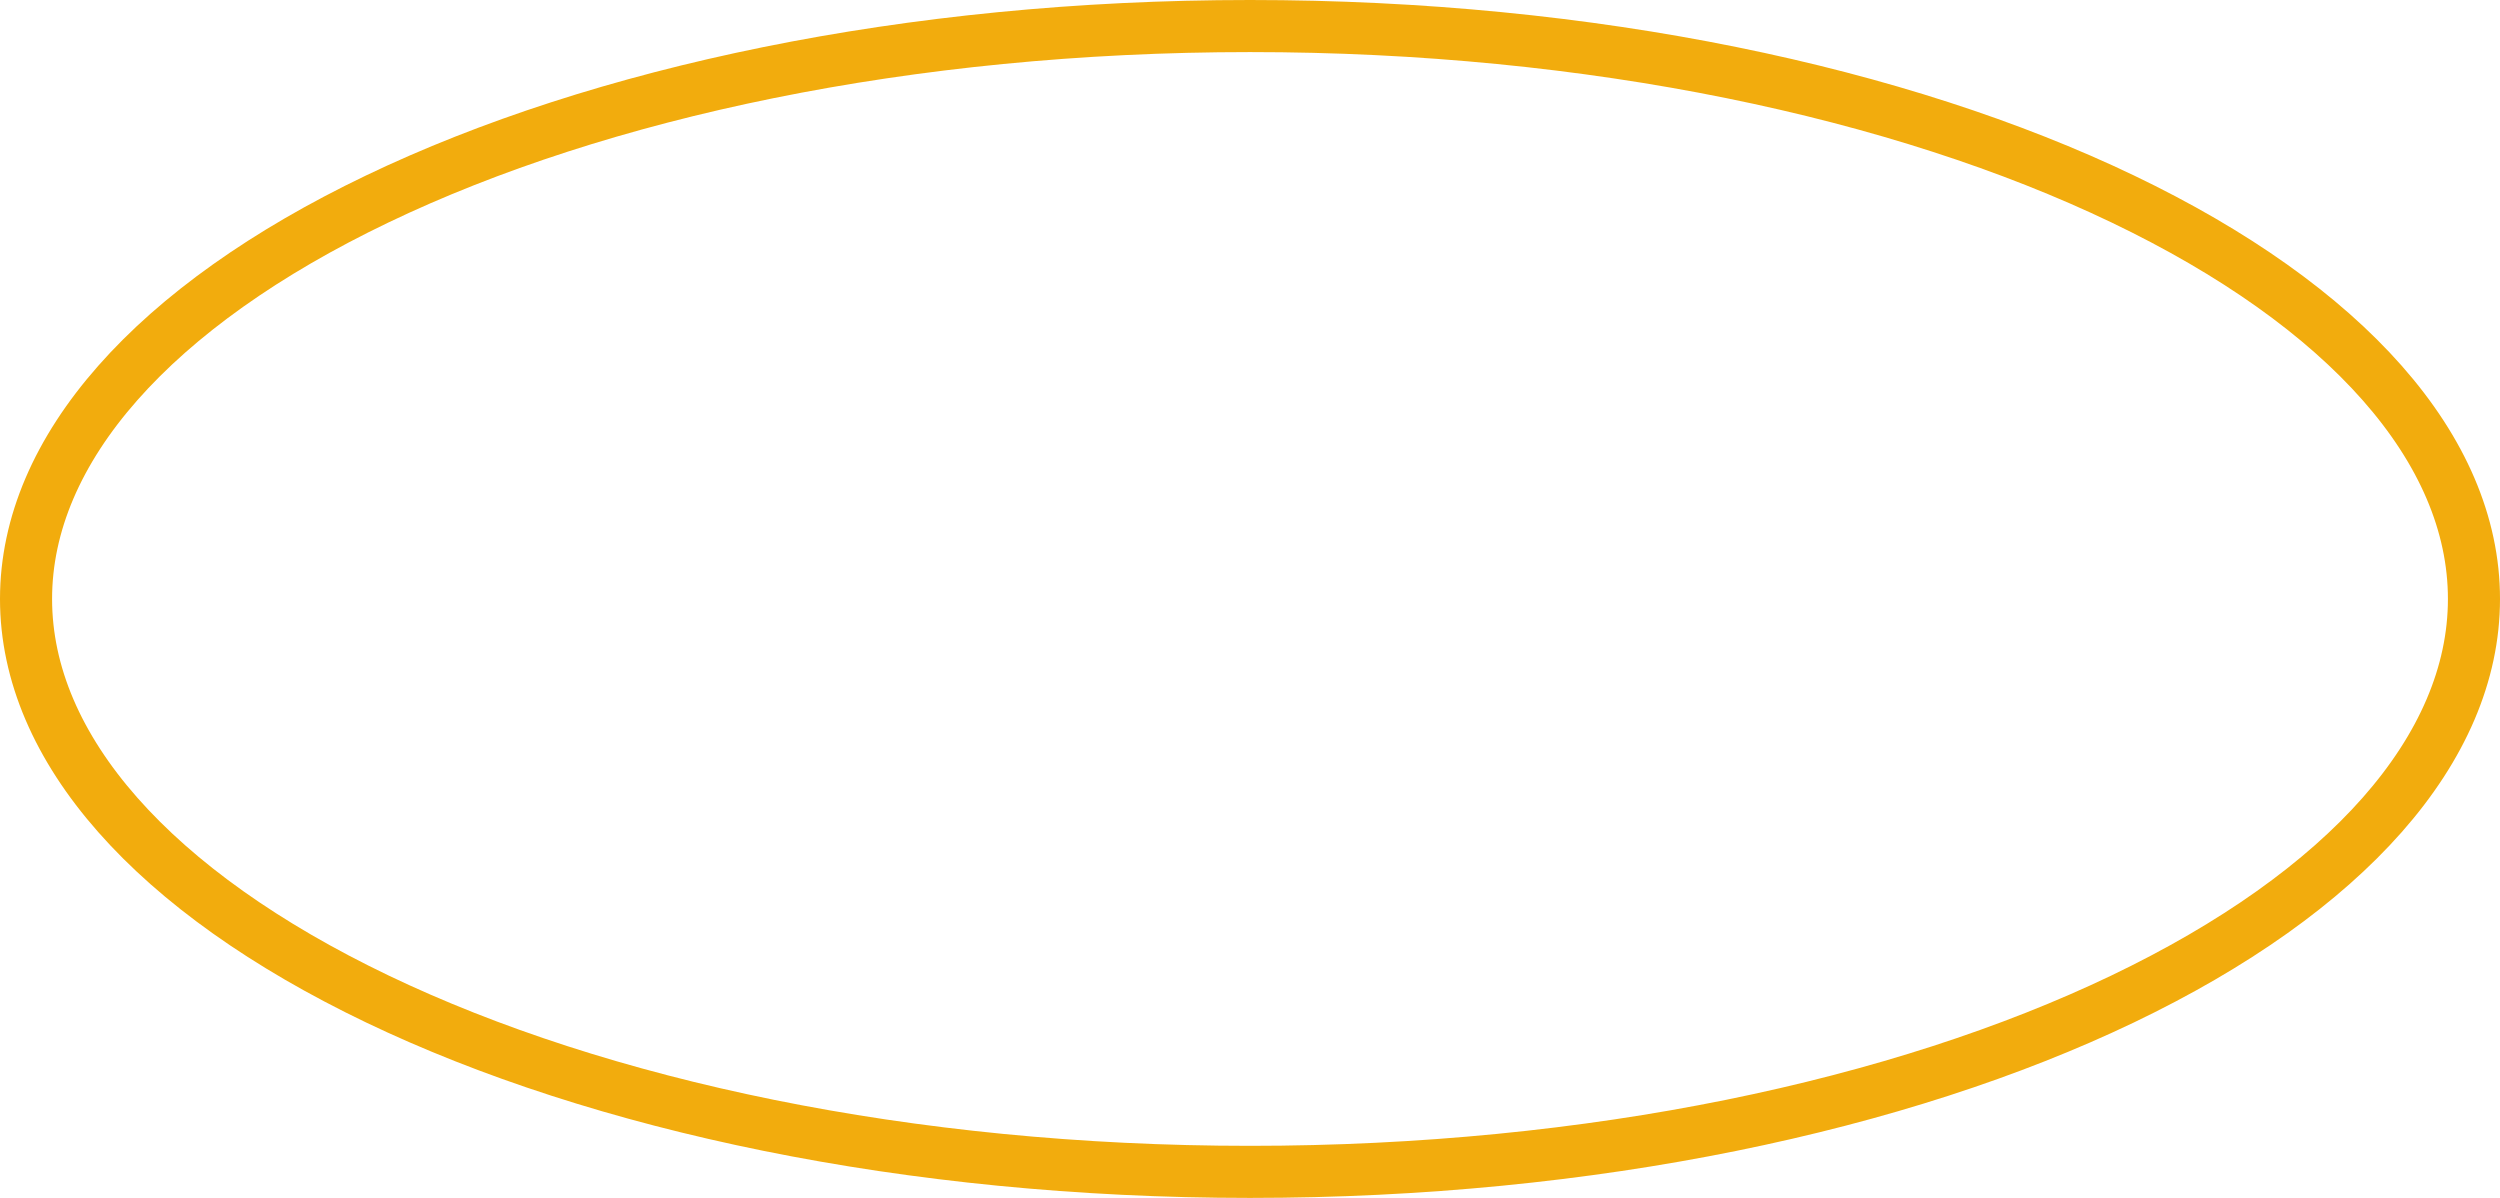 <svg width="144" height="69" viewBox="0 0 144 69" fill="none" xmlns="http://www.w3.org/2000/svg">
<path d="M72 1.5C91.709 1.5 109.478 5.331 122.264 11.458C135.158 17.637 142.5 25.881 142.5 34.5C142.5 43.119 135.158 51.363 122.264 57.542C109.478 63.669 91.709 67.5 72 67.5C52.291 67.5 34.522 63.669 21.736 57.542C8.842 51.363 1.5 43.119 1.5 34.5C1.5 25.881 8.842 17.637 21.736 11.458C34.522 5.331 52.291 1.5 72 1.5Z" stroke="#F2AC0D" stroke-width="3"/>
</svg>
